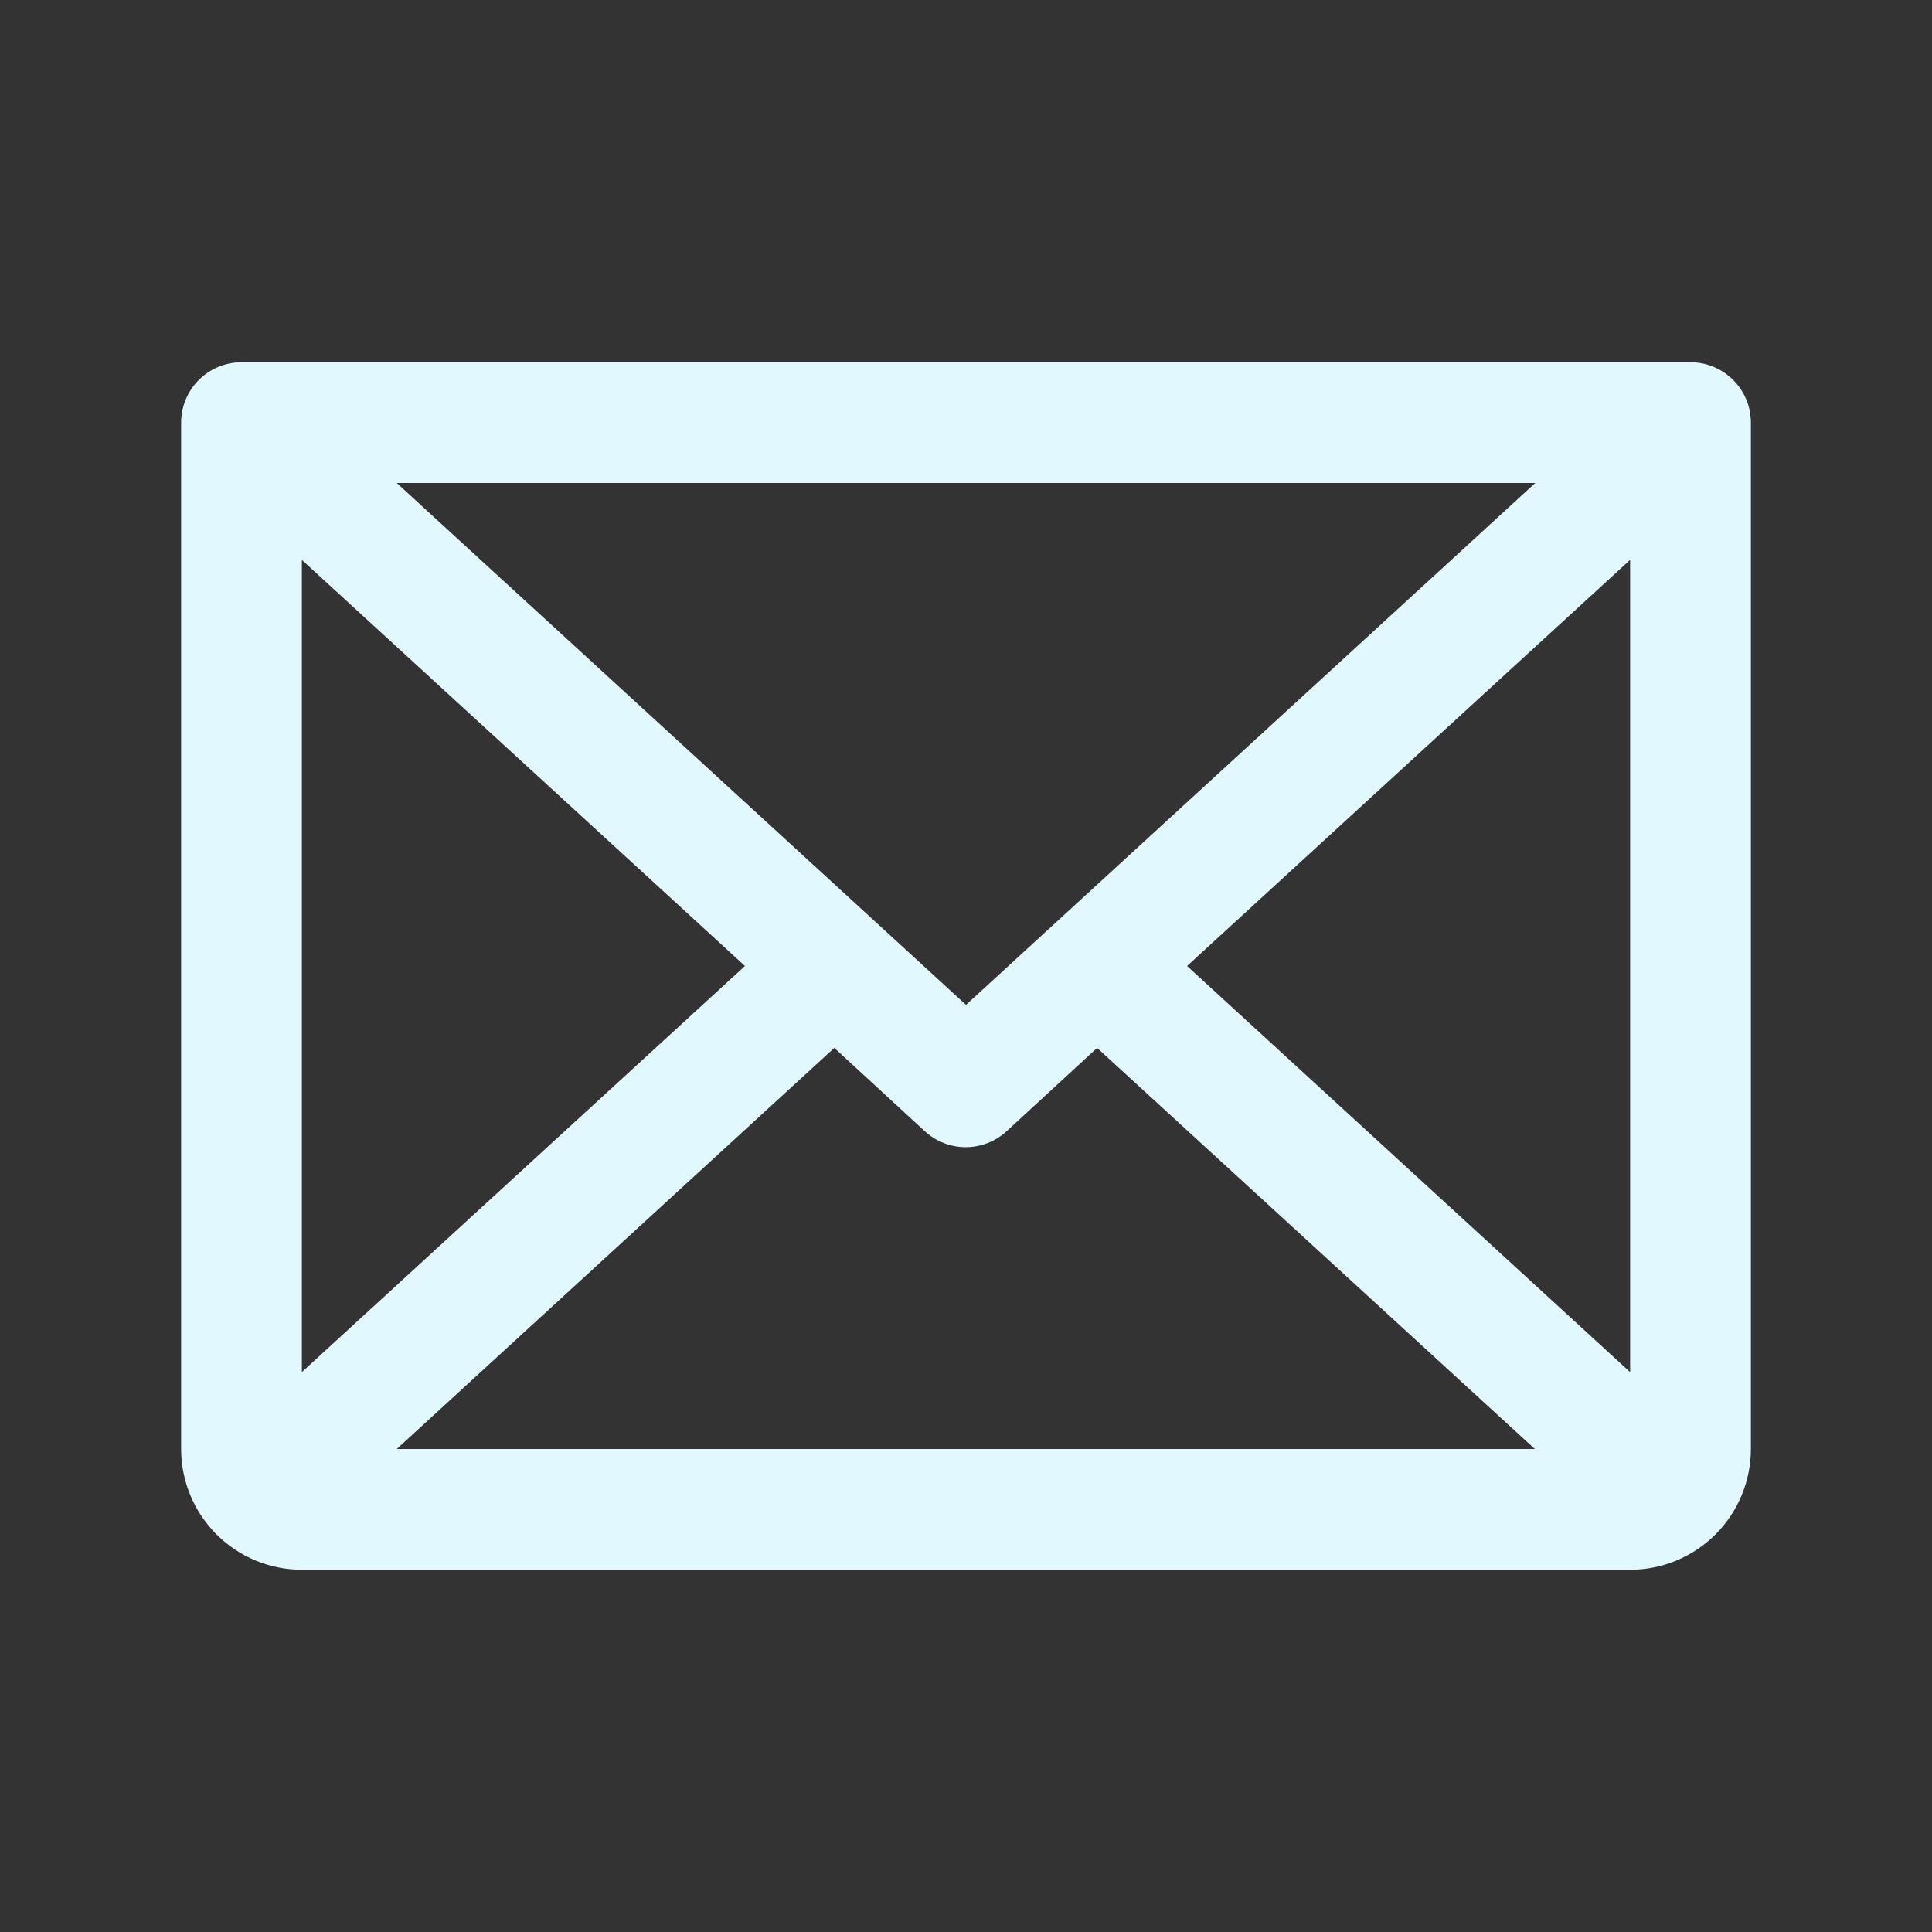 <svg width="36" height="36" viewBox="0 0 36 36" fill="none" xmlns="http://www.w3.org/2000/svg">
<rect x="0" y="0" width="36" height="36" fill="#333333" stroke="none"/>
<path d="M31.5 6.75H4.5C4.202 6.75 3.915 6.869 3.704 7.08C3.494 7.29 3.375 7.577 3.375 7.875V27C3.375 27.597 3.612 28.169 4.034 28.591C4.456 29.013 5.028 29.25 5.625 29.25H30.375C30.972 29.25 31.544 29.013 31.966 28.591C32.388 28.169 32.625 27.597 32.625 27V7.875C32.625 7.577 32.507 7.29 32.295 7.08C32.084 6.869 31.798 6.75 31.5 6.75ZM18 18.724L7.393 9H28.607L18 18.724ZM13.881 18L5.625 25.567V10.433L13.881 18ZM15.546 19.526L17.234 21.08C17.441 21.27 17.713 21.376 17.994 21.376C18.276 21.376 18.548 21.27 18.755 21.08L20.443 19.526L28.599 27H7.393L15.546 19.526ZM22.119 18L30.375 10.432V25.568L22.119 18Z" fill="#E1F8FE"/>
</svg>
